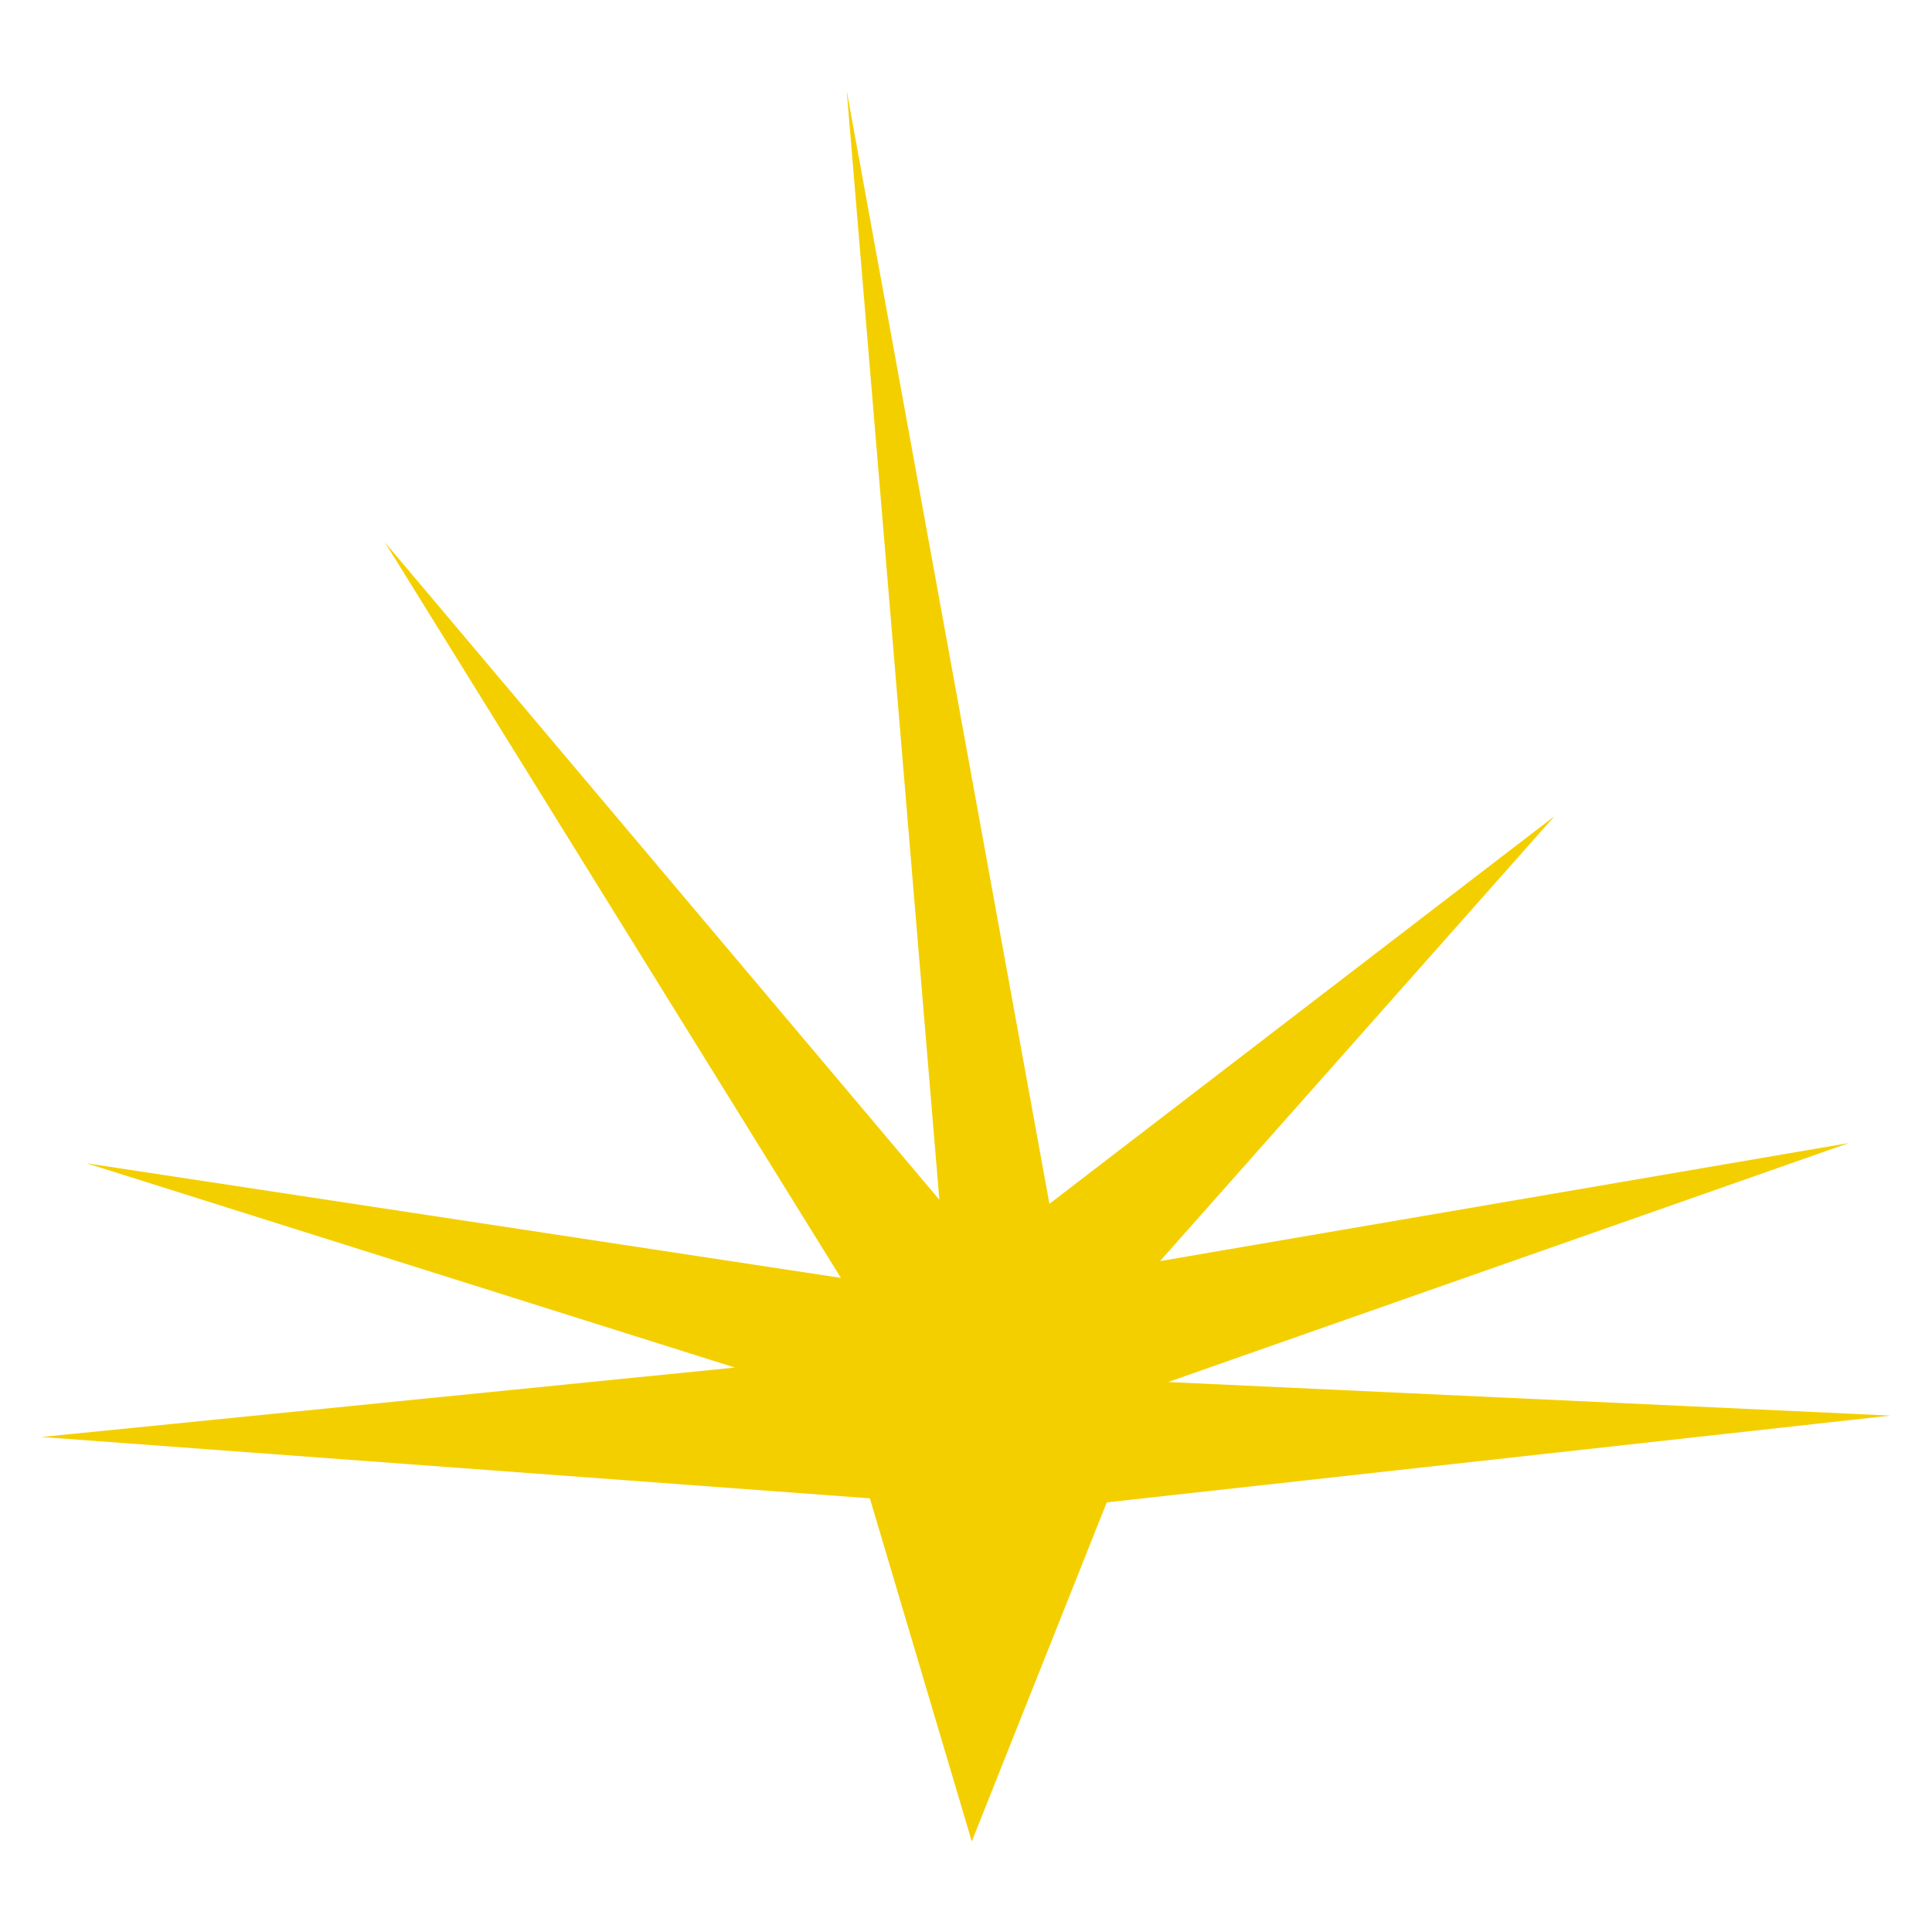<svg width="512" height="512" viewBox="0 0 512 512" fill="none" xmlns="http://www.w3.org/2000/svg">
	<rect width="512" height="512" fill="white"/>
	<g clip-path="url(#clip0_1017_12295)">
	<path d="M224.377 24L248.939 317.948L102.031 143.757L222.842 338.649L22.974 308.288L194.75 362.416L11 380.817L230.518 397.071L257.535 488L293.303 398.144L501 375.143L309.575 366.25L489.947 302.921L307.425 334.202L411.965 216.286L278.105 319.022L224.377 24Z" fill="#F4CF00"/>
	</g>
	<defs>
	<clipPath id="clip0_1017_12295">
	<rect width="490" height="464" fill="white" transform="translate(11 24)"/>
	</clipPath>
	</defs>
</svg>
